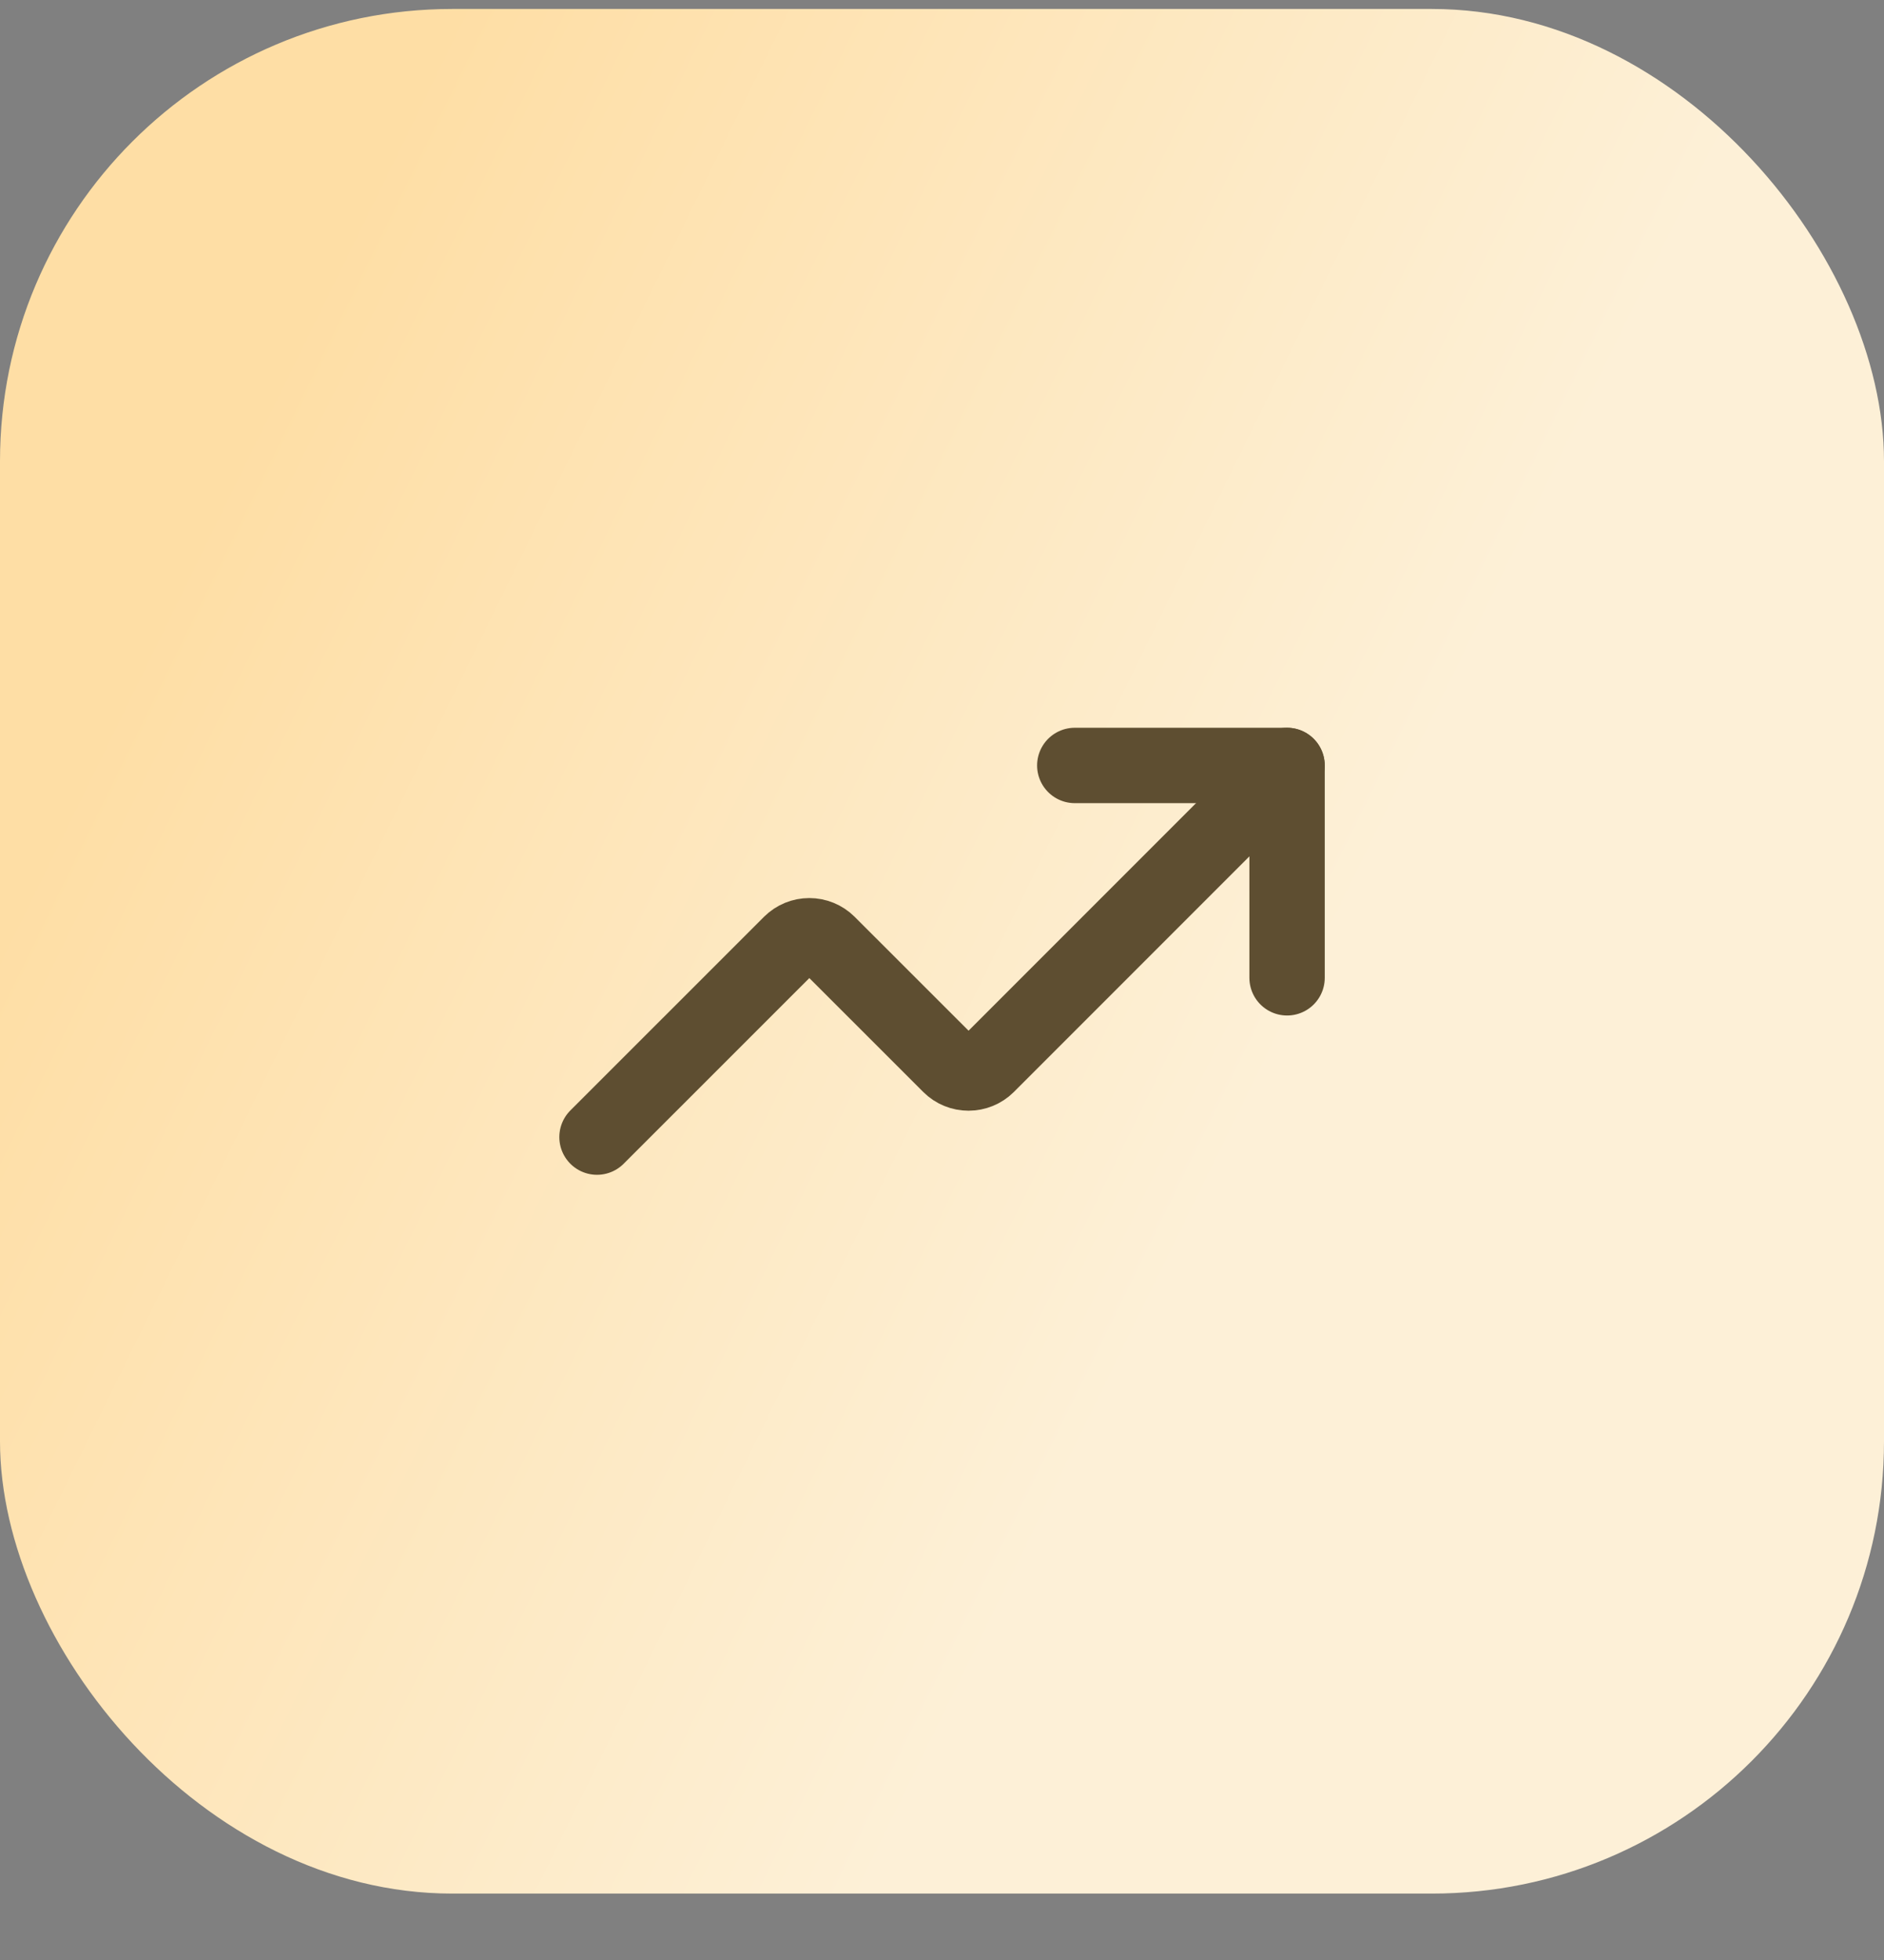 <?xml version="1.0" encoding="UTF-8"?> <svg xmlns="http://www.w3.org/2000/svg" width="25" height="26" viewBox="0 0 25 26" fill="none"><rect x="0" y="0" width="25" height="26" fill="#808080" stroke="none"/><rect y="0.119" width="25" height="25" rx="6" fill="url(#paint0_linear_475_44)"></rect><path d="M14.262 10.154H17.079V12.971" stroke="#5E4E31" stroke-linecap="round" stroke-linejoin="round"></path><path d="M17.078 10.154L13.099 14.133C13.033 14.198 12.944 14.234 12.852 14.234C12.76 14.234 12.671 14.198 12.606 14.133L10.986 12.514C10.92 12.449 10.831 12.413 10.739 12.413C10.647 12.413 10.559 12.449 10.493 12.514L7.922 15.084" stroke="#5E4E31" stroke-linecap="round" stroke-linejoin="round"></path><defs><linearGradient id="paint0_linear_475_44" x1="-1.693" y1="15.903" x2="25.225" y2="29.112" gradientUnits="userSpaceOnUse"><stop stop-color="#FEDEA5"></stop><stop offset="0.531" stop-color="#FDF0D7"></stop></linearGradient></defs></svg> 